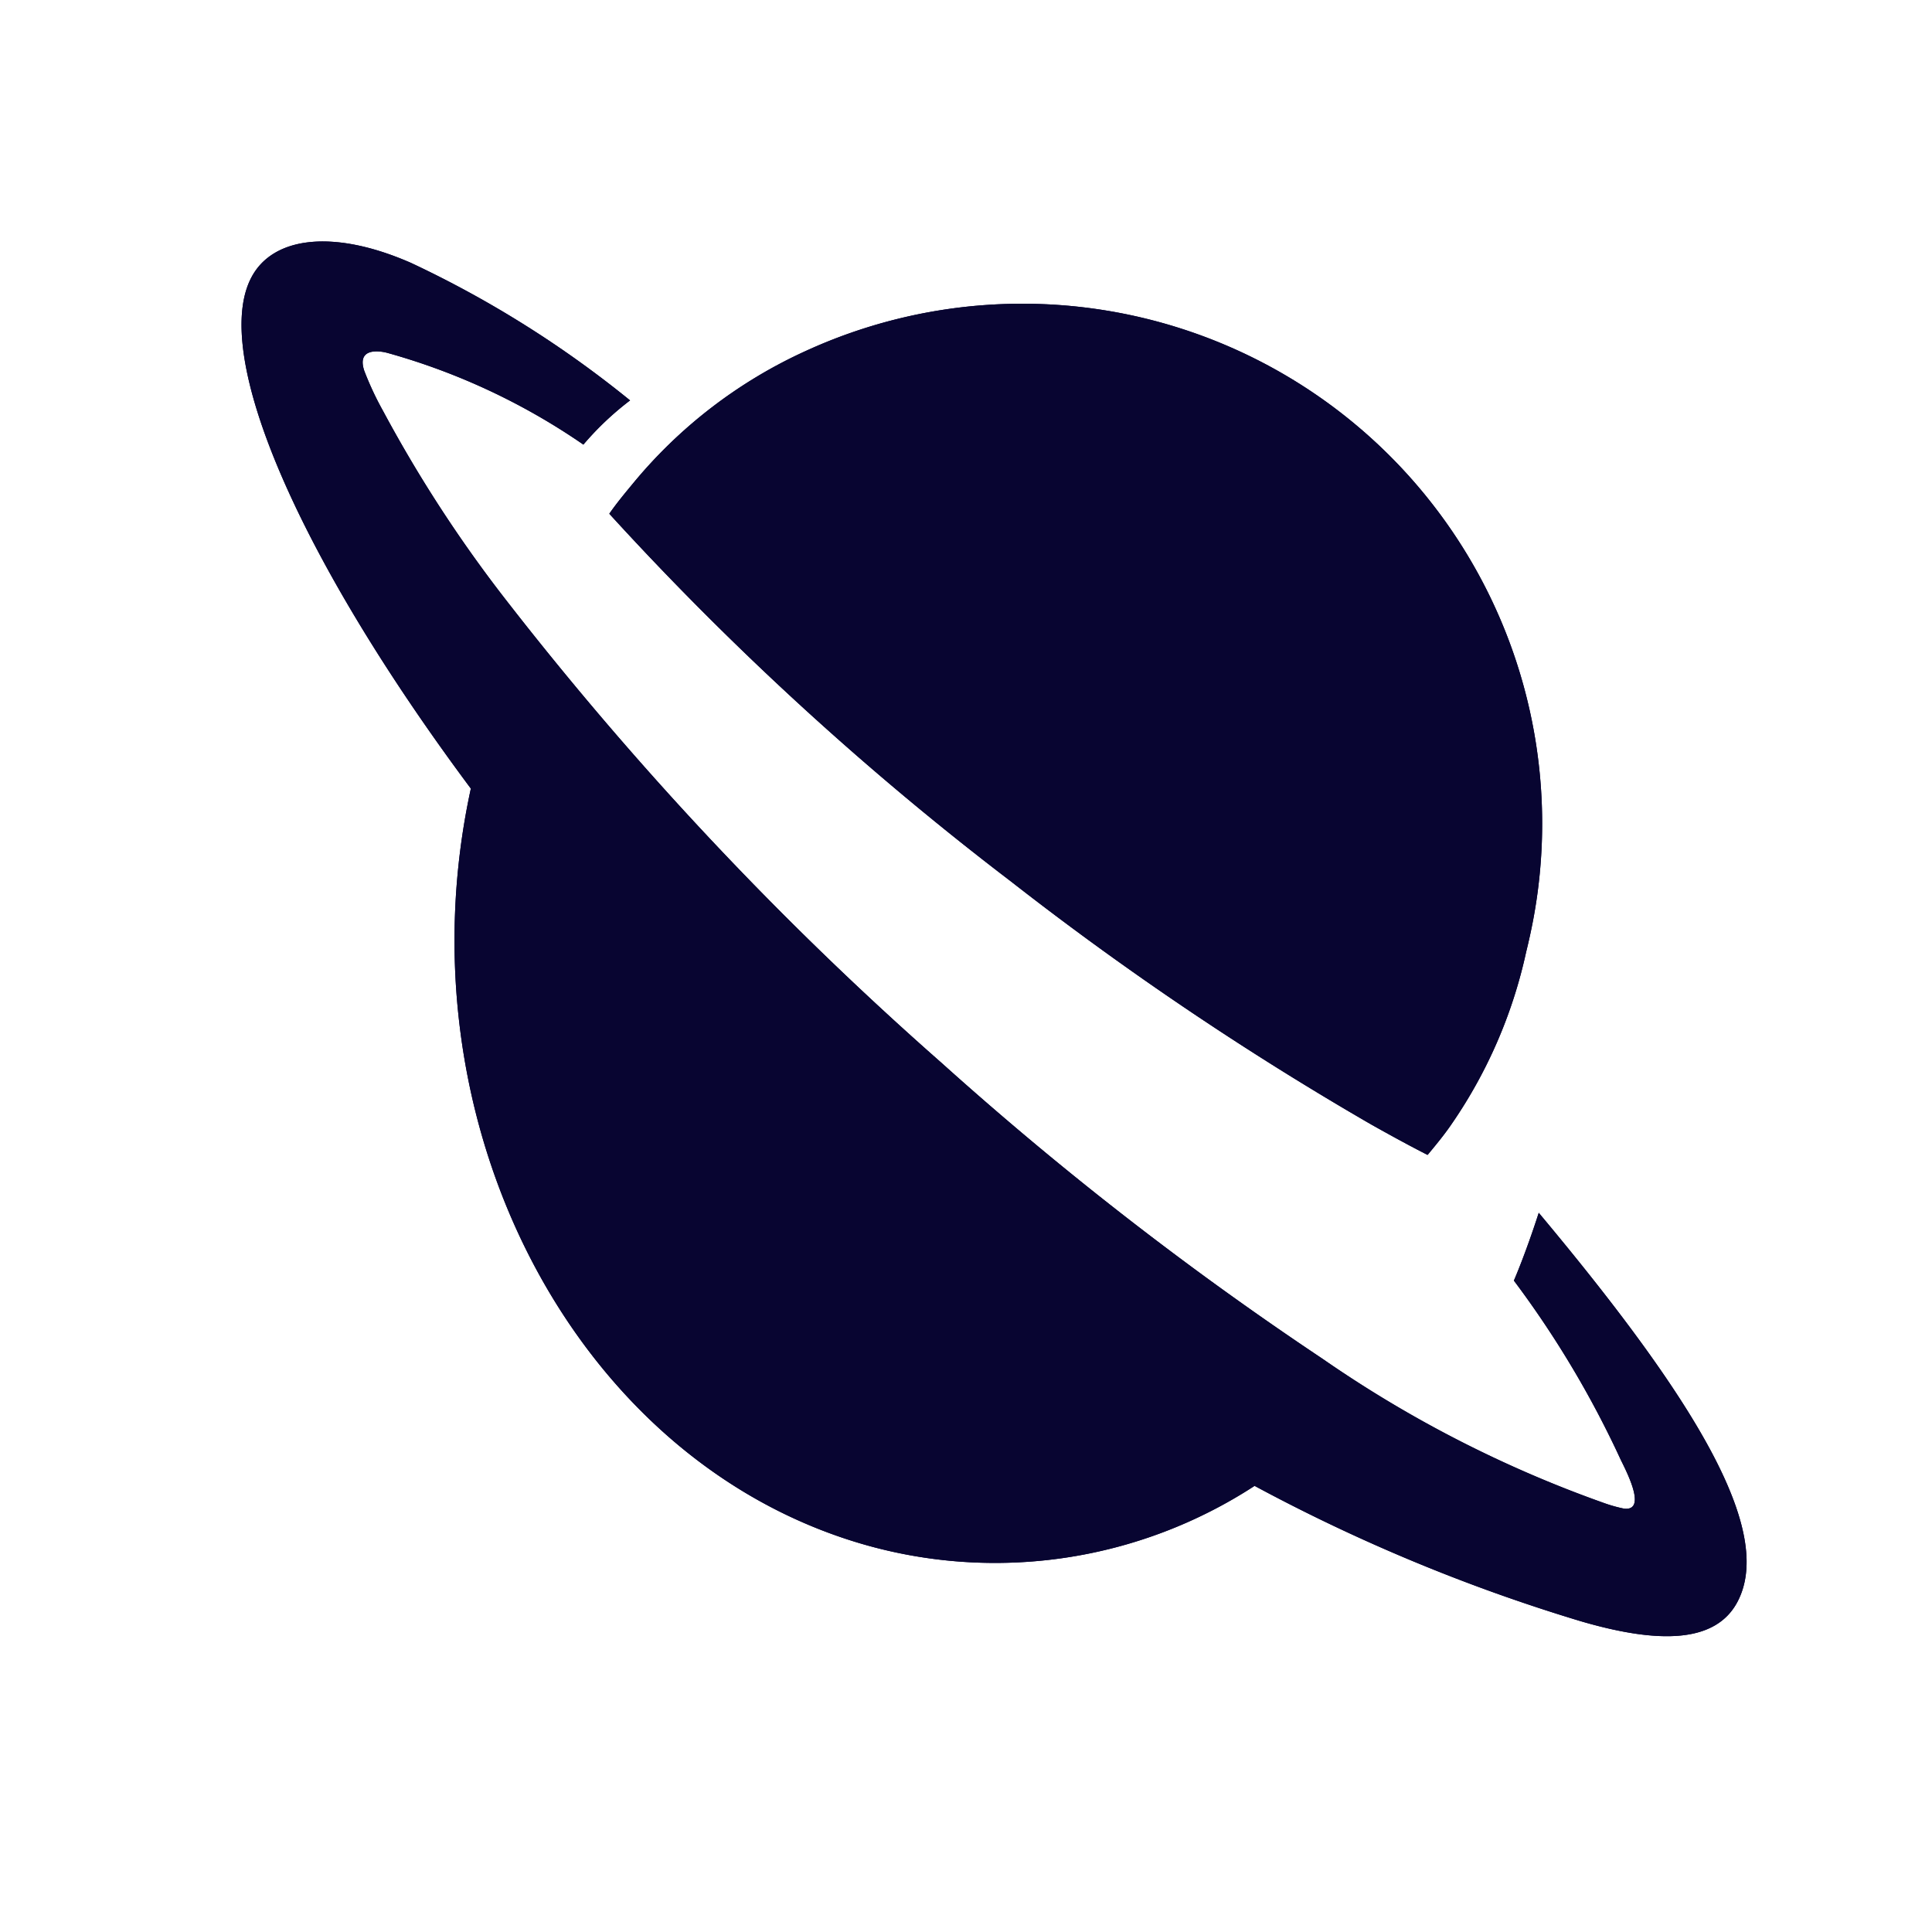 <svg id="icon-raumfahrt-24px" xmlns="http://www.w3.org/2000/svg" width="24" height="24" viewBox="0 0 24 24">
  <rect id="Rechteck_631" data-name="Rechteck 631" width="24" height="24" fill="none"/>
  <g id="Icon_ionic-md-planet" data-name="Icon ionic-md-planet" transform="translate(3 3)">
    <path id="Pfad_539" data-name="Pfad 539" d="M9.324,8.937c-.1.121-.2.241-.289.37a37.669,37.669,0,0,0,4.991,4.569A38.963,38.963,0,0,0,18.5,16.894c.237.133.47.261.7.378.1-.121.2-.241.289-.37a6.017,6.017,0,0,0,.936-2.154c.032-.129.06-.257.084-.382a6.458,6.458,0,0,0-9.034-7.081A6,6,0,0,0,9.324,8.937Z" transform="translate(-4.466 -5.925)" fill="#080531"/>
    <path id="Pfad_540" data-name="Pfad 540" d="M18.368,17.414c-.171.529-.309.842-.309.842a12.273,12.273,0,0,1,1.331,2.233c.1.2.309.63.038.6a1.772,1.772,0,0,1-.23-.063,14.843,14.843,0,0,1-3.518-1.8,41.6,41.6,0,0,1-4.728-3.672,41.82,41.82,0,0,1-5.45-5.8,16.587,16.587,0,0,1-1.49-2.3,3.846,3.846,0,0,1-.234-.5c-.1-.3.209-.245.292-.221A8.118,8.118,0,0,1,6.5,7.871a3.693,3.693,0,0,1,.58-.549A13.183,13.183,0,0,0,4.359,5.614c-.964-.423-1.715-.327-1.982.178-.509.958.584,3.479,2.725,6.352-.9,4.138,1.277,8.339,4.862,9.384a5.906,5.906,0,0,0,4.874-.722,21.81,21.81,0,0,0,4.044,1.679c1,.294,1.686.265,1.953-.236C21.3,21.374,20.33,19.757,18.368,17.414Z" transform="translate(-2.253 -5.348)" fill="#080531"/>
  </g>
  <g id="Icon_ionic-md-planet-2" data-name="Icon ionic-md-planet" transform="translate(3 3)">
    <path id="Pfad_539-2" data-name="Pfad 539" d="M9.324,8.937c-.1.121-.2.241-.289.37a37.669,37.669,0,0,0,4.991,4.569A38.963,38.963,0,0,0,18.5,16.894c.237.133.47.261.7.378.1-.121.2-.241.289-.37a6.017,6.017,0,0,0,.936-2.154c.032-.129.06-.257.084-.382a6.458,6.458,0,0,0-9.034-7.081A6,6,0,0,0,9.324,8.937Z" transform="translate(-4.466 -5.925)" fill="#080531"/>
    <path id="Pfad_540-2" data-name="Pfad 540" d="M18.368,17.414c-.171.529-.309.842-.309.842a12.273,12.273,0,0,1,1.331,2.233c.1.2.309.63.038.6a1.772,1.772,0,0,1-.23-.063,14.843,14.843,0,0,1-3.518-1.8,41.6,41.6,0,0,1-4.728-3.672,41.82,41.82,0,0,1-5.45-5.8,16.587,16.587,0,0,1-1.49-2.3,3.846,3.846,0,0,1-.234-.5c-.1-.3.209-.245.292-.221A8.118,8.118,0,0,1,6.5,7.871a3.693,3.693,0,0,1,.58-.549A13.183,13.183,0,0,0,4.359,5.614c-.964-.423-1.715-.327-1.982.178-.509.958.584,3.479,2.725,6.352-.9,4.138,1.277,8.339,4.862,9.384a5.906,5.906,0,0,0,4.874-.722,21.81,21.81,0,0,0,4.044,1.679c1,.294,1.686.265,1.953-.236C21.3,21.374,20.33,19.757,18.368,17.414Z" transform="translate(-2.253 -5.348)" fill="#080531"/>
  </g>
</svg>
